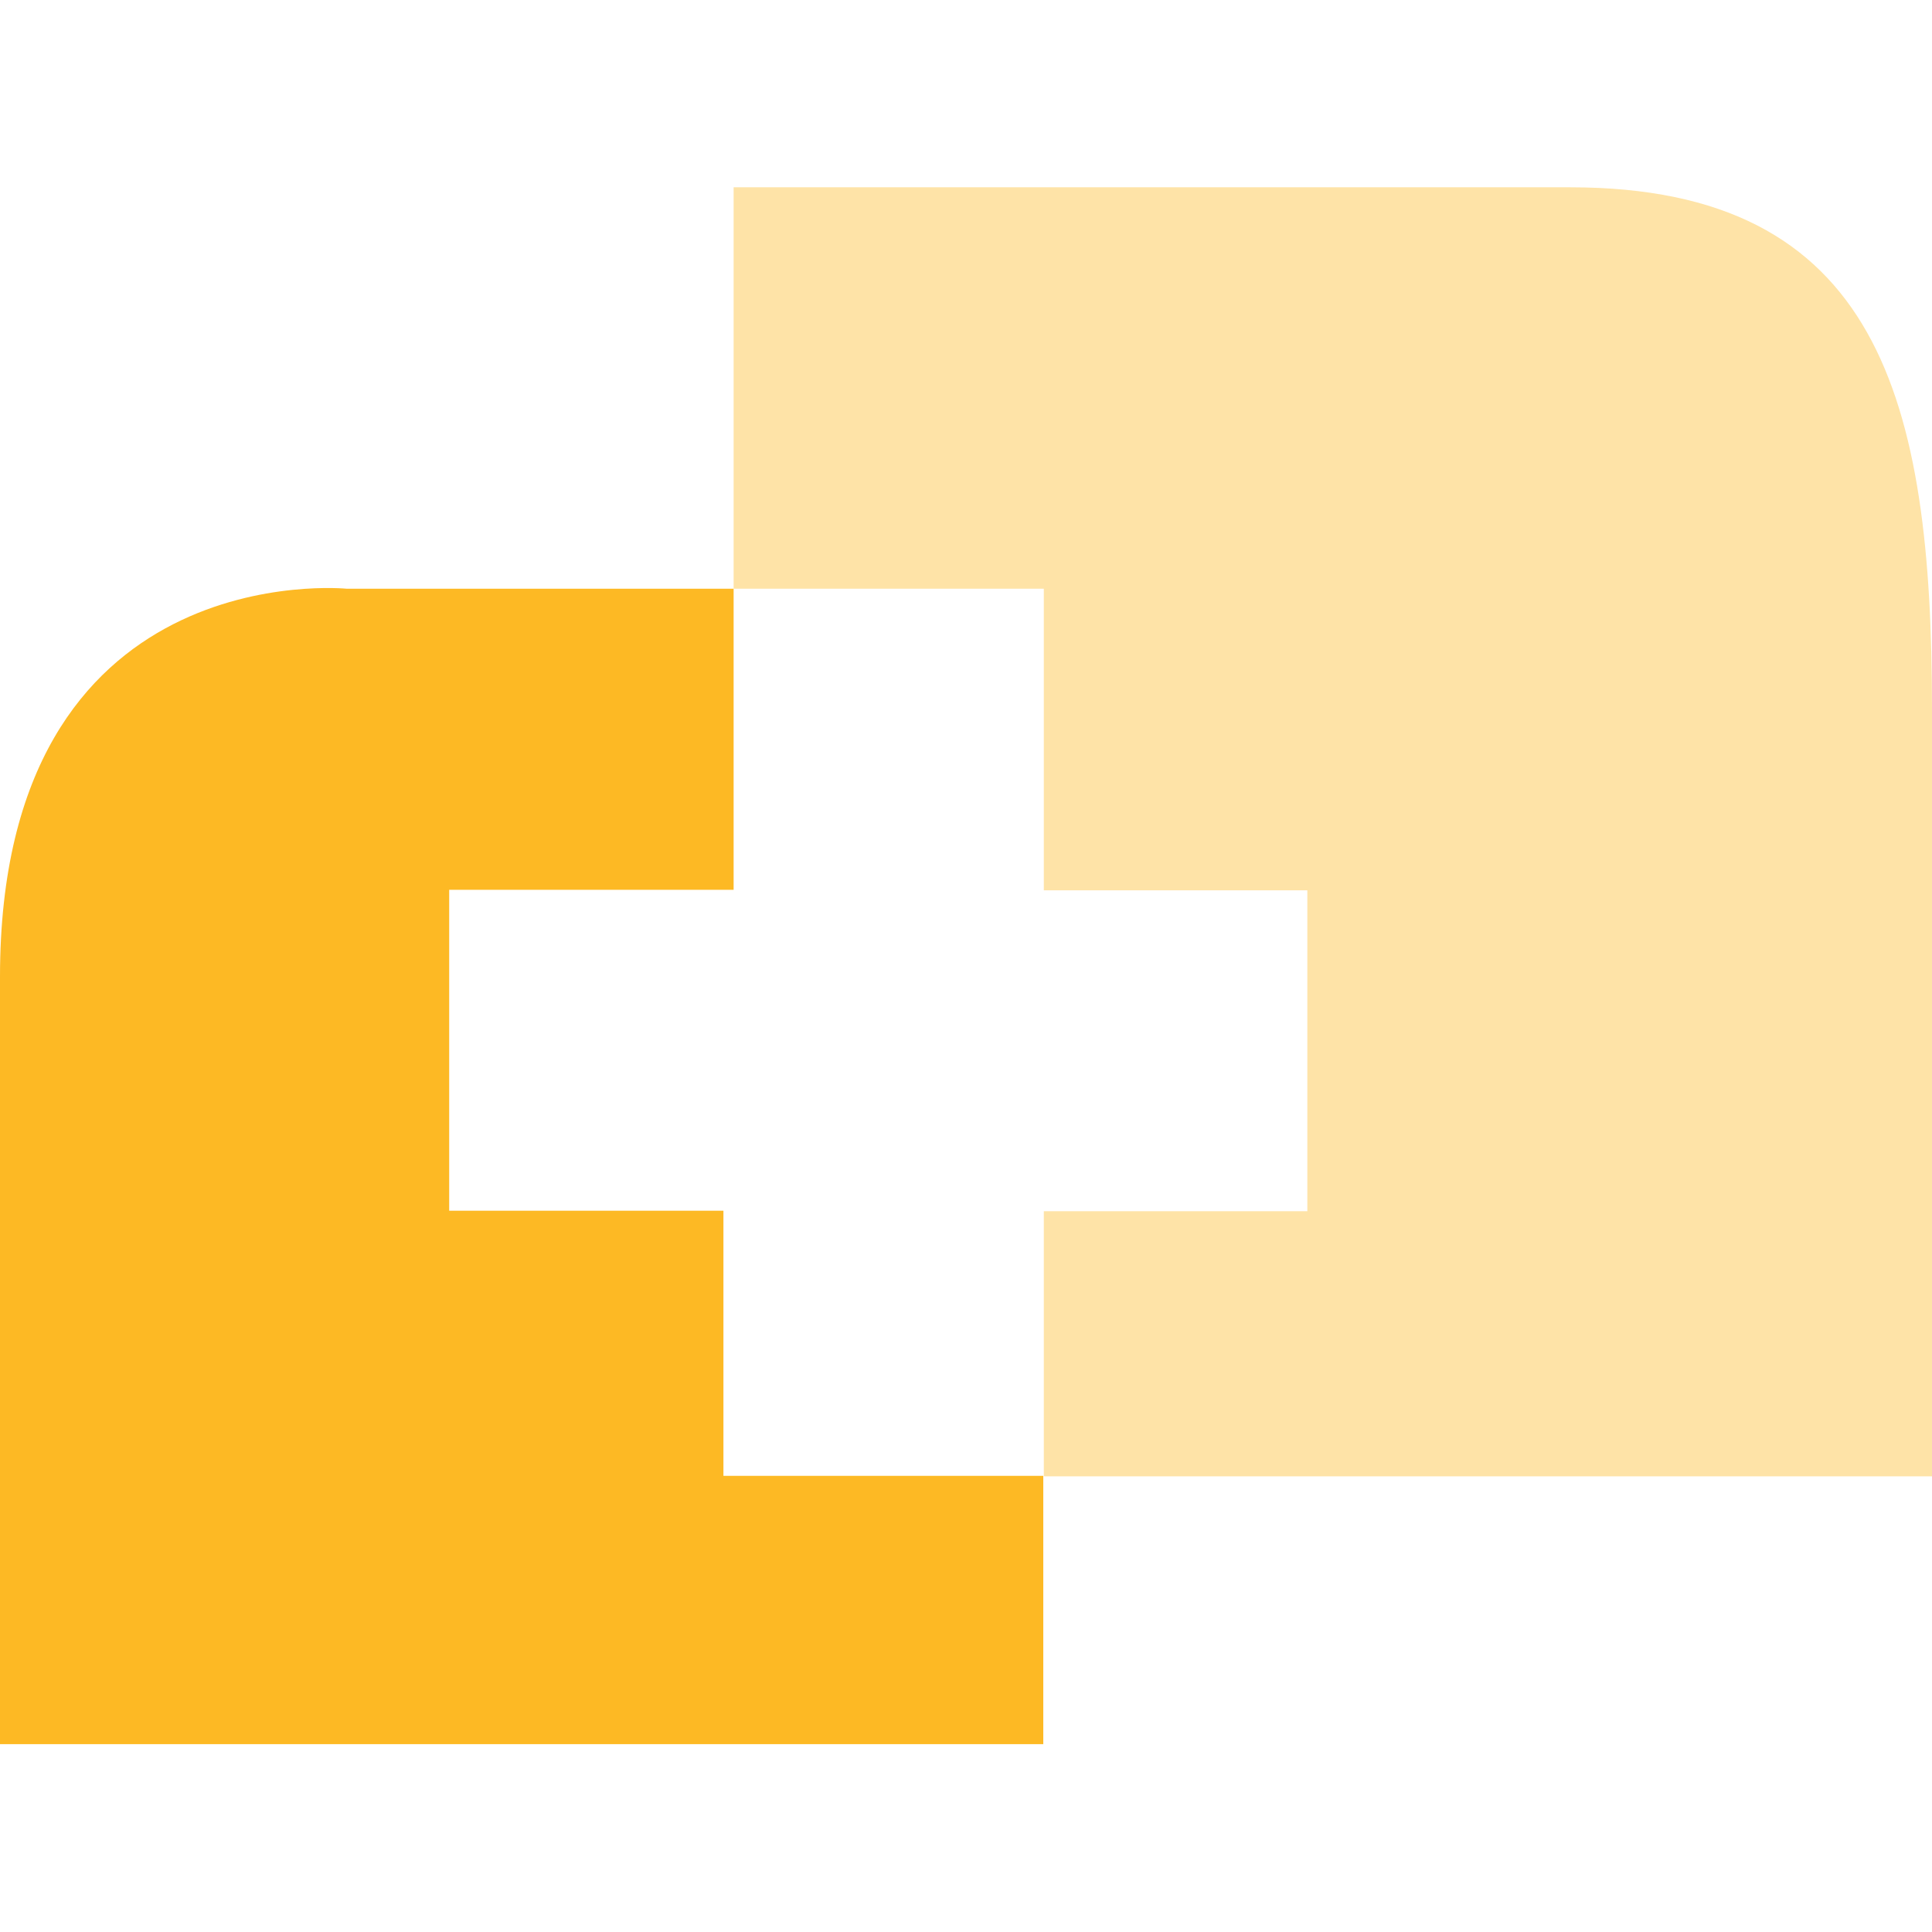 <svg xmlns="http://www.w3.org/2000/svg" height="36" width="36" xmlns:v="https://vecta.io/nano"><path d="M13.67 10.97H6.46S0 10.32 0 18.2v14.3h19.44v-5h-5.96v-4.94H8.37v-5.98h5.3v-5.62z" fill="#fdb924"/><path d="M13.67 10.97V3.49h15.59c5.76 0 6.74 3.97 6.74 9.73v14.29H19.45v-4.94h4.91v-5.98h-4.91v-5.62h-5.78z" fill="#fee3a7"/></svg>